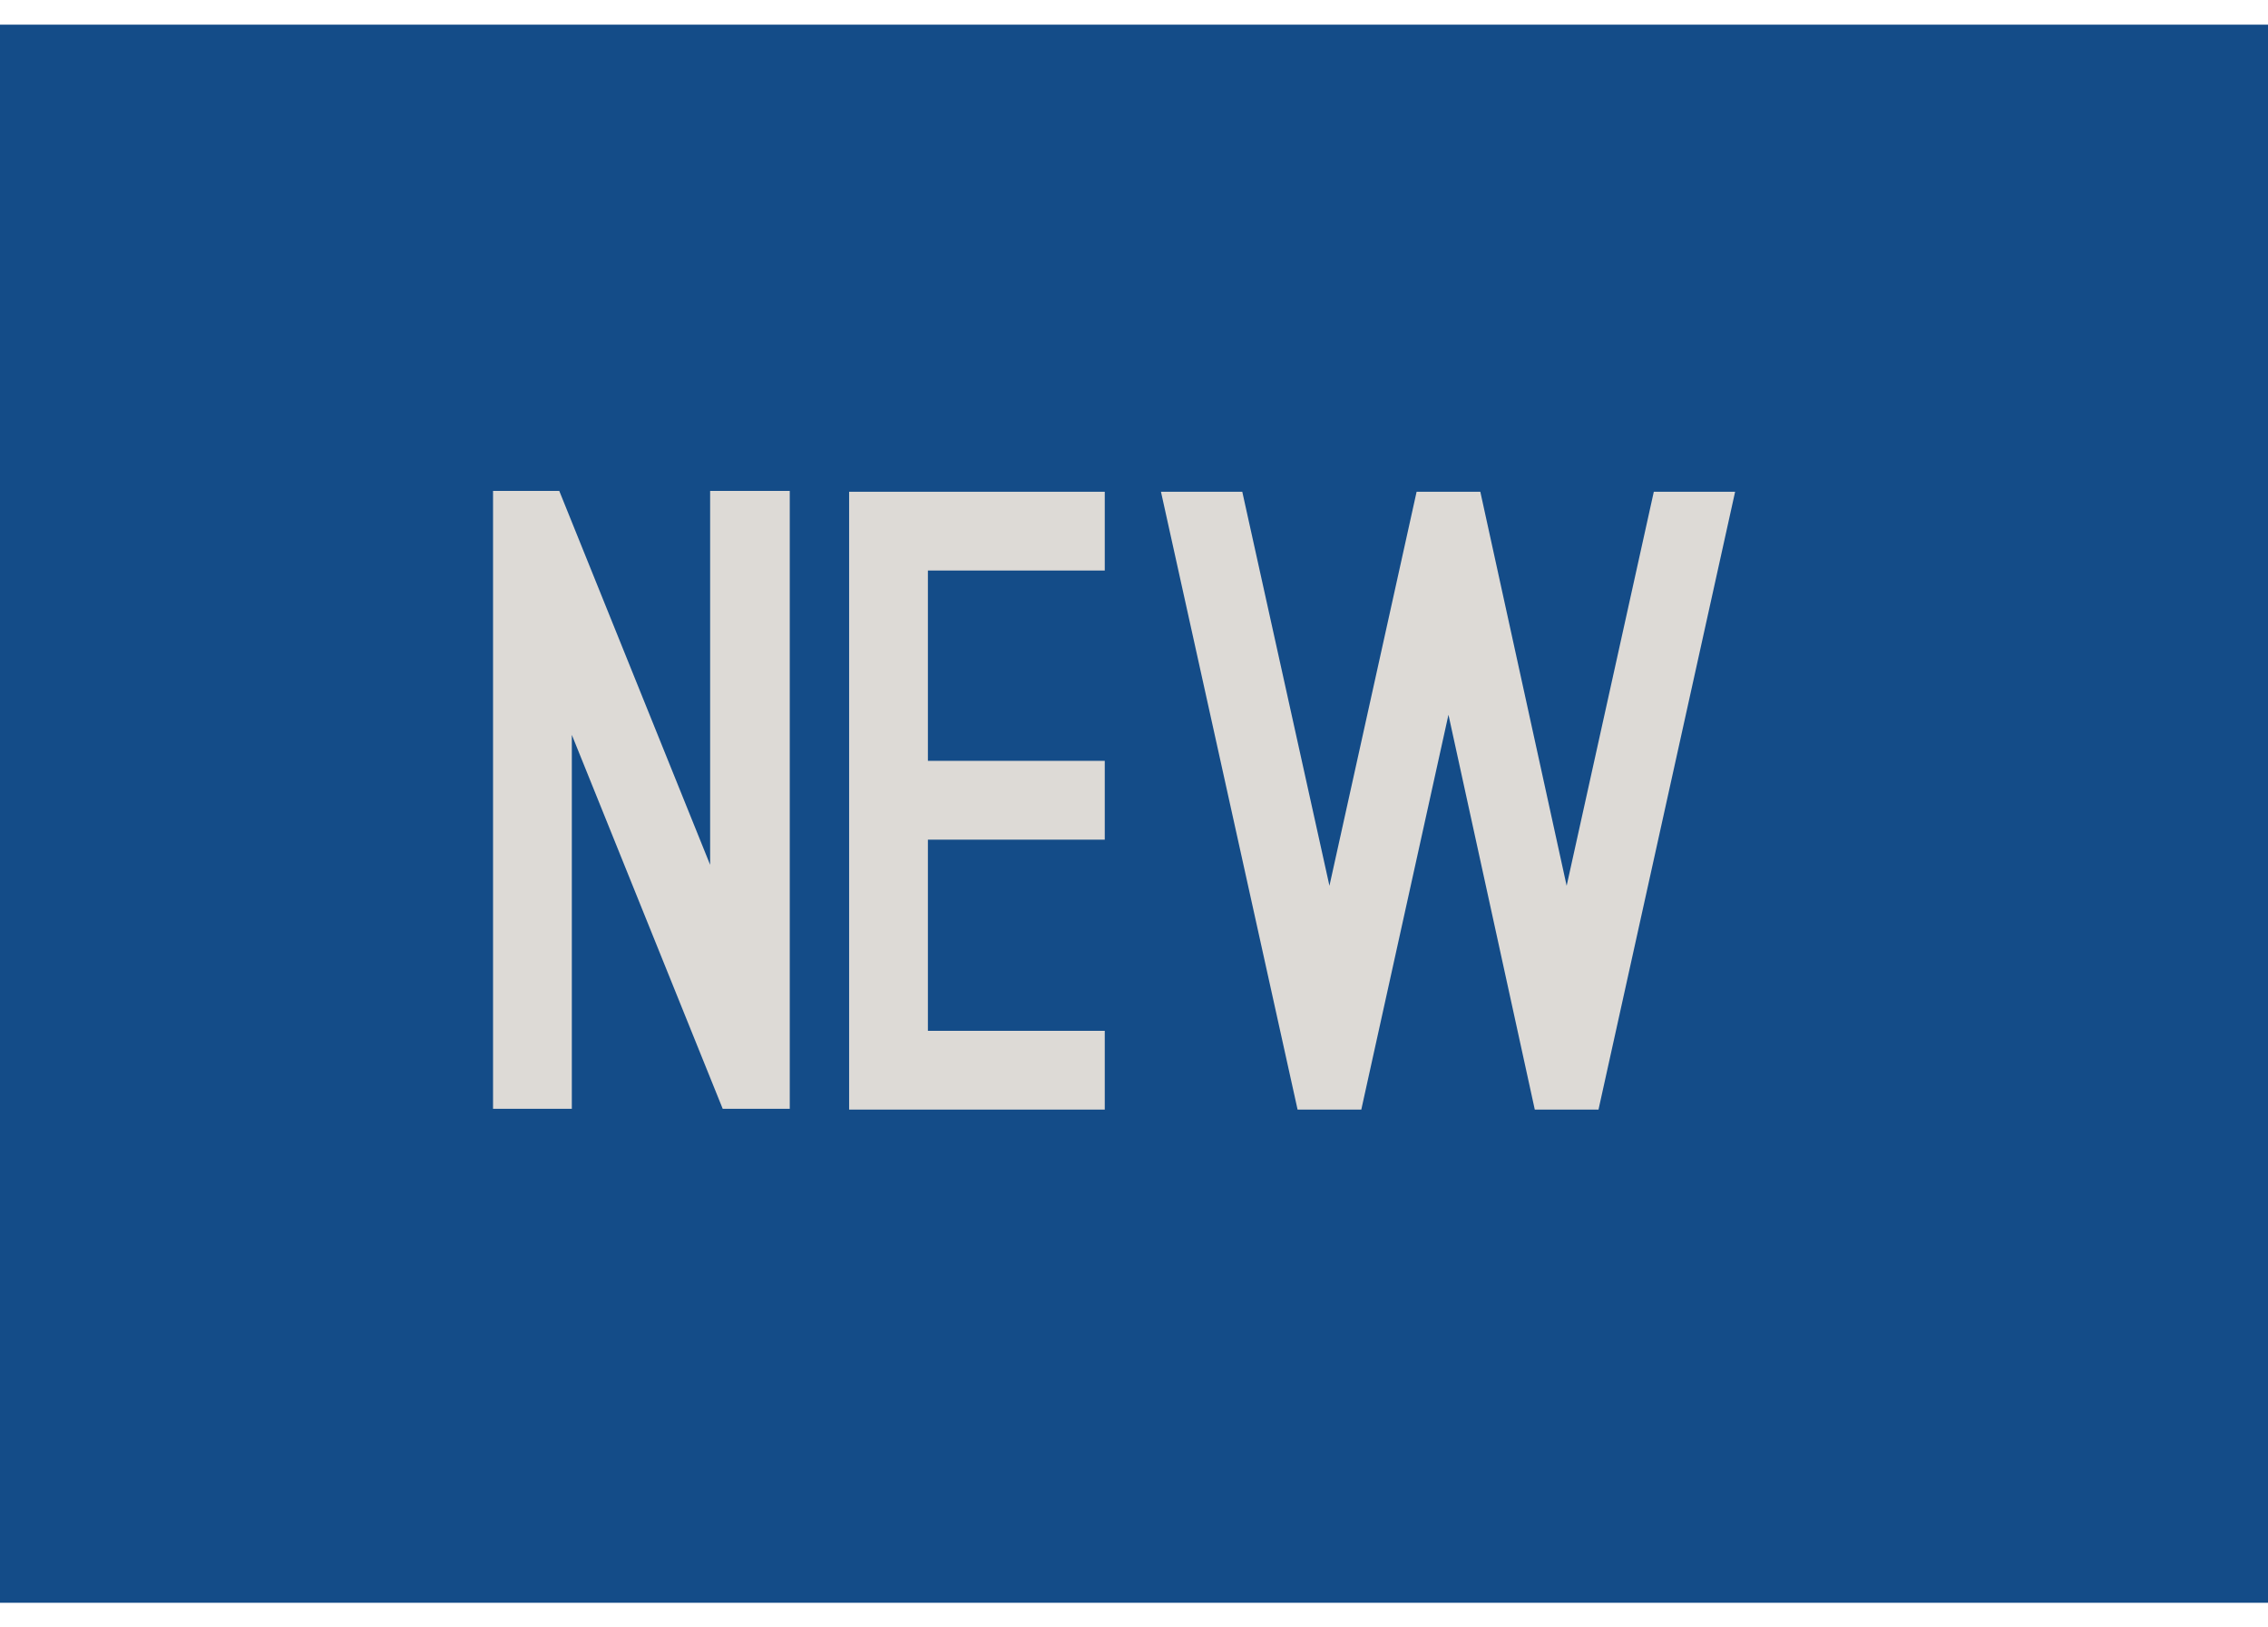 <svg width="46" height="33" viewBox="0 0 46 33" fill="none" xmlns="http://www.w3.org/2000/svg">
<rect width="46" height="32" transform="translate(0 0.5)" fill="#144C88"/>
<path d="M14.658 22.483L11.598 14.901V22.483H10V9.954H11.343L14.403 17.536V9.954H16.018V22.483H14.658ZM22.407 9.971V11.569H18.82V15.428H22.407V17.026H18.82V20.902H22.407V22.5H17.222V9.971H22.407ZM31.775 17.961L33.543 9.971H35.192L32.421 22.5H31.129L29.378 14.493L27.61 22.5H26.318L23.547 9.971H25.196L26.964 17.961L28.732 9.971H30.024L31.775 17.961Z" fill="#DDDAD6"/>
</svg>
